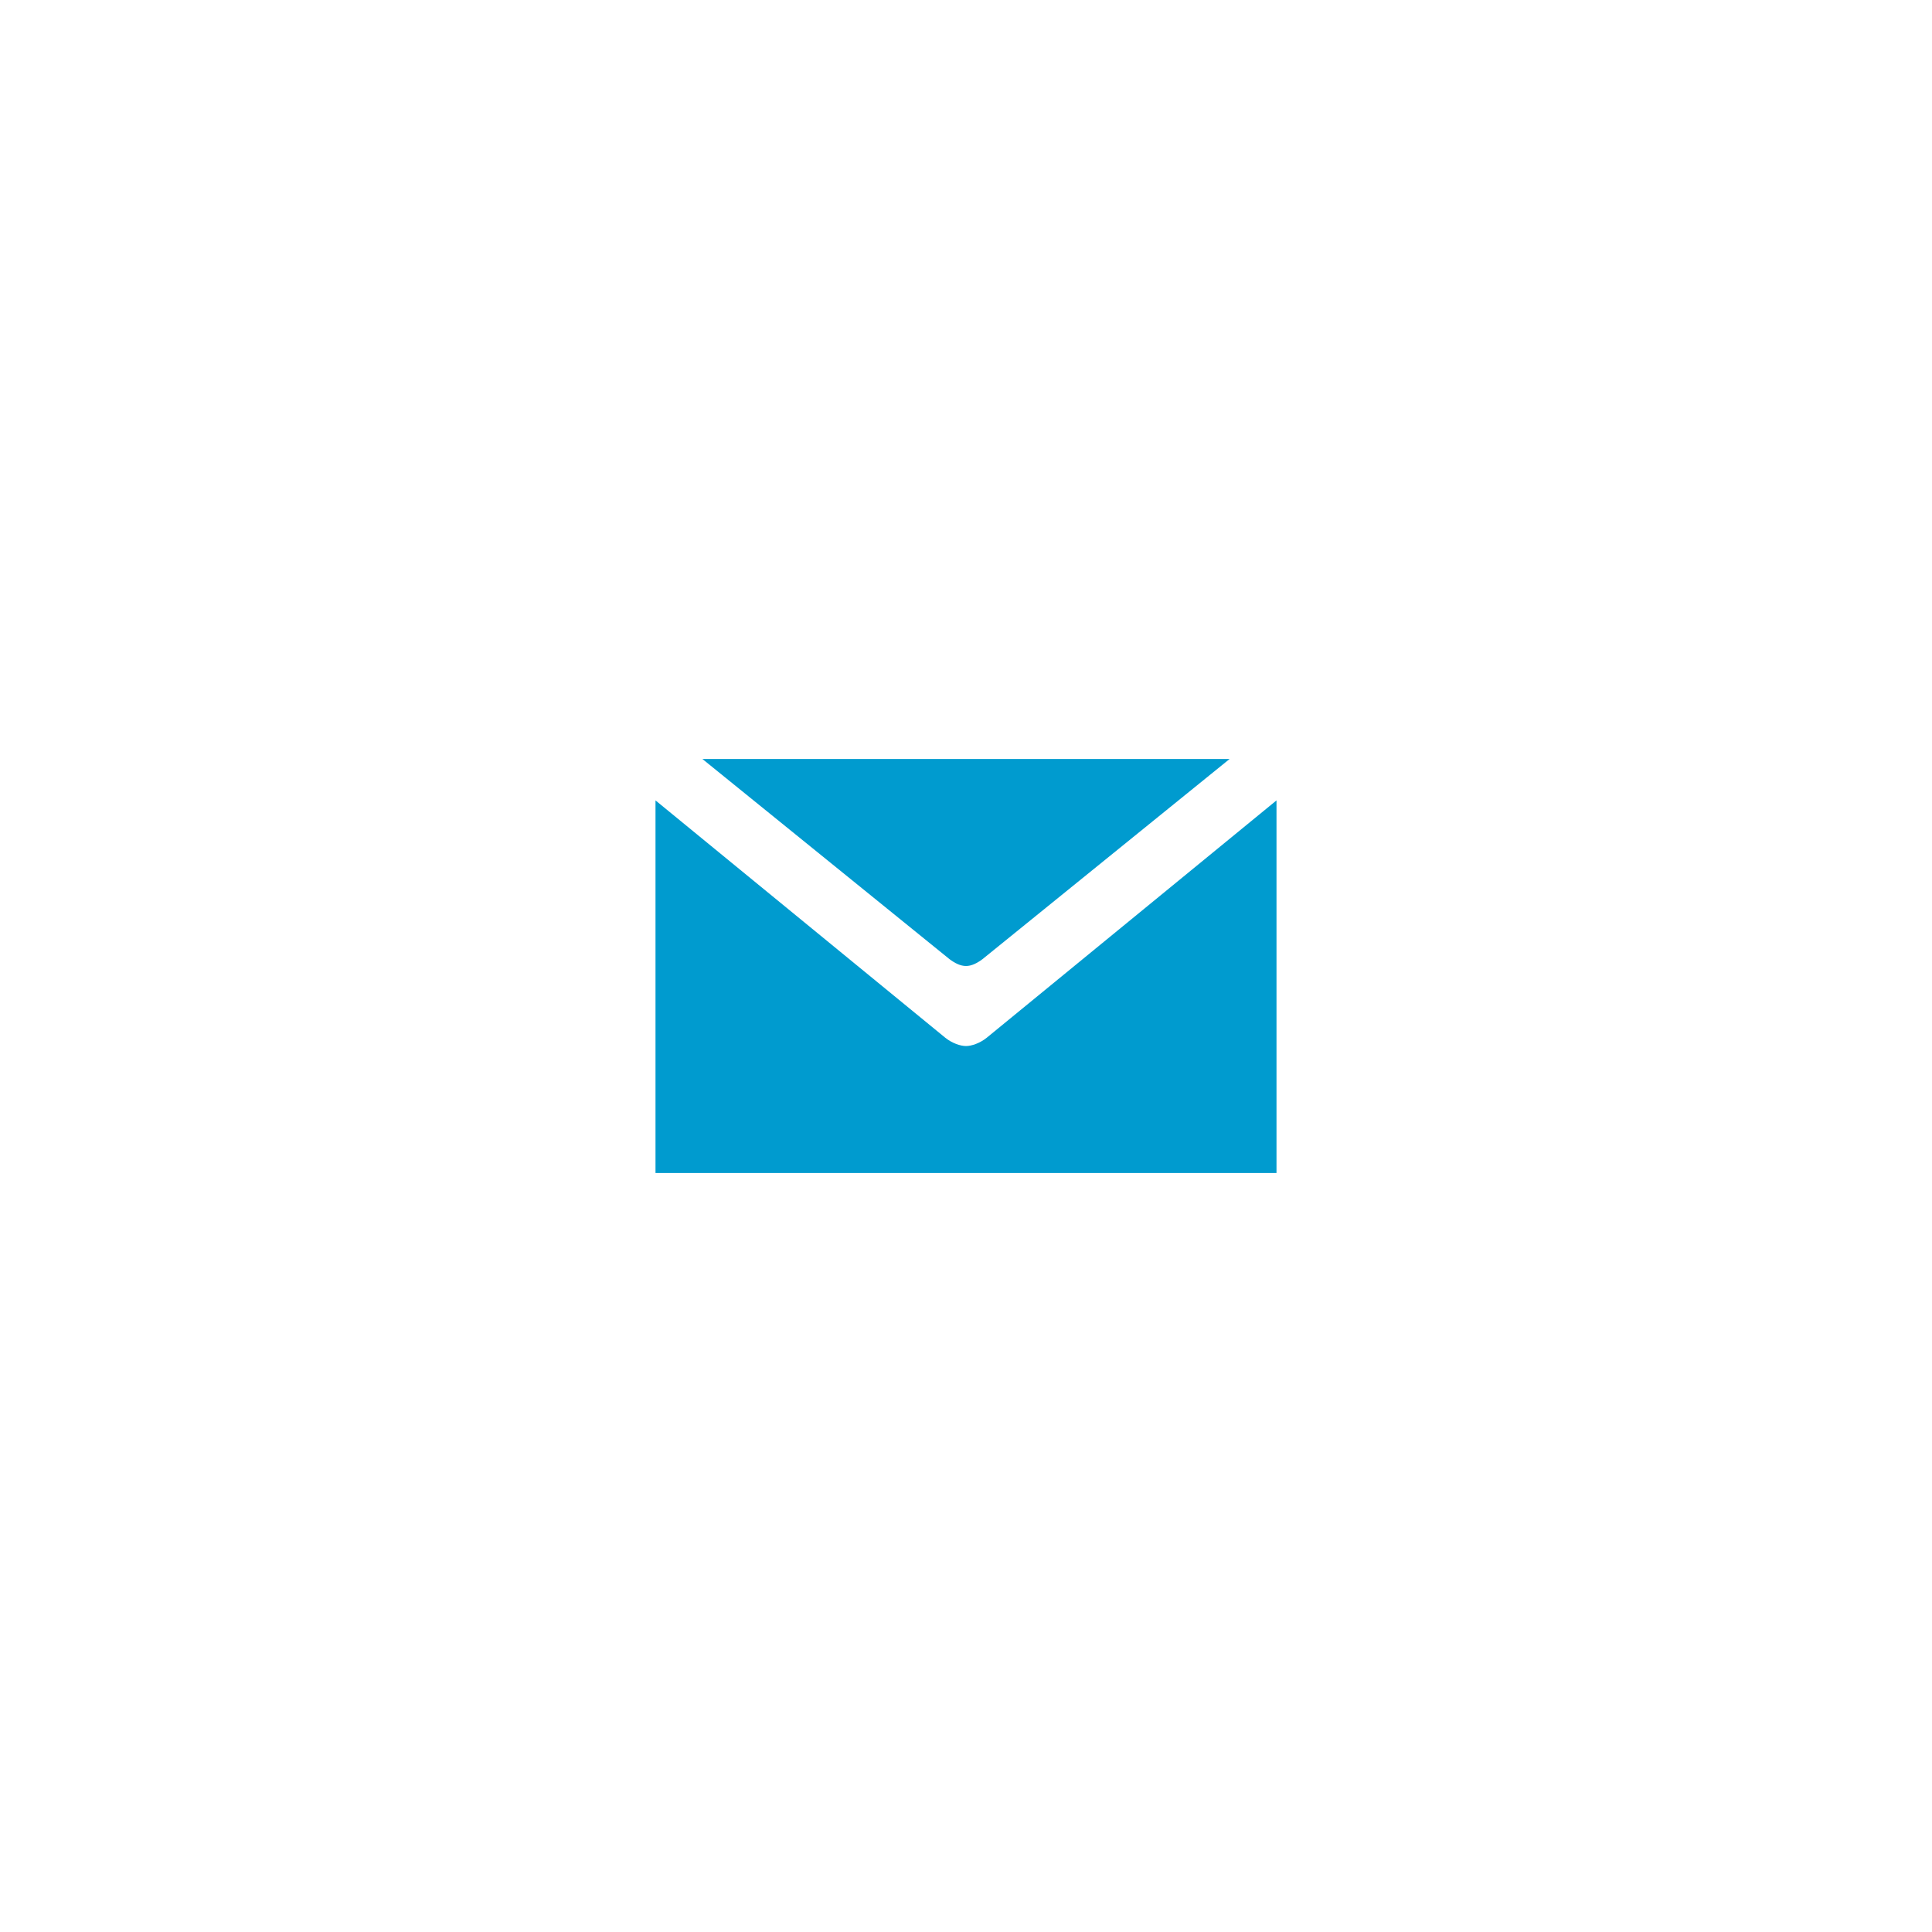<?xml version="1.0" encoding="utf-8"?>
<!-- Generator: Adobe Illustrator 19.1.0, SVG Export Plug-In . SVG Version: 6.00 Build 0)  -->
<svg version="1.1" id="Layer_1" xmlns="http://www.w3.org/2000/svg" xmlns:xlink="http://www.w3.org/1999/xlink" x="0px" y="0px"
	 viewBox="0 0 140 140" style="enable-background:new 0 0 140 140;" xml:space="preserve">
<style type="text/css">
	.st0{fill:#009BCF;}
</style>
<g>
	<path class="st0" d="M68.8,69.5L50.9,55h38.2L71.2,69.5C70.8,69.8,70.4,70,70,70S69.2,69.8,68.8,69.5 M92.5,58v27h-45V58l21,17.2
		c0.5,0.4,1.1,0.6,1.5,0.6s1-0.2,1.5-0.6L92.5,58z"/>
</g>
</svg>
